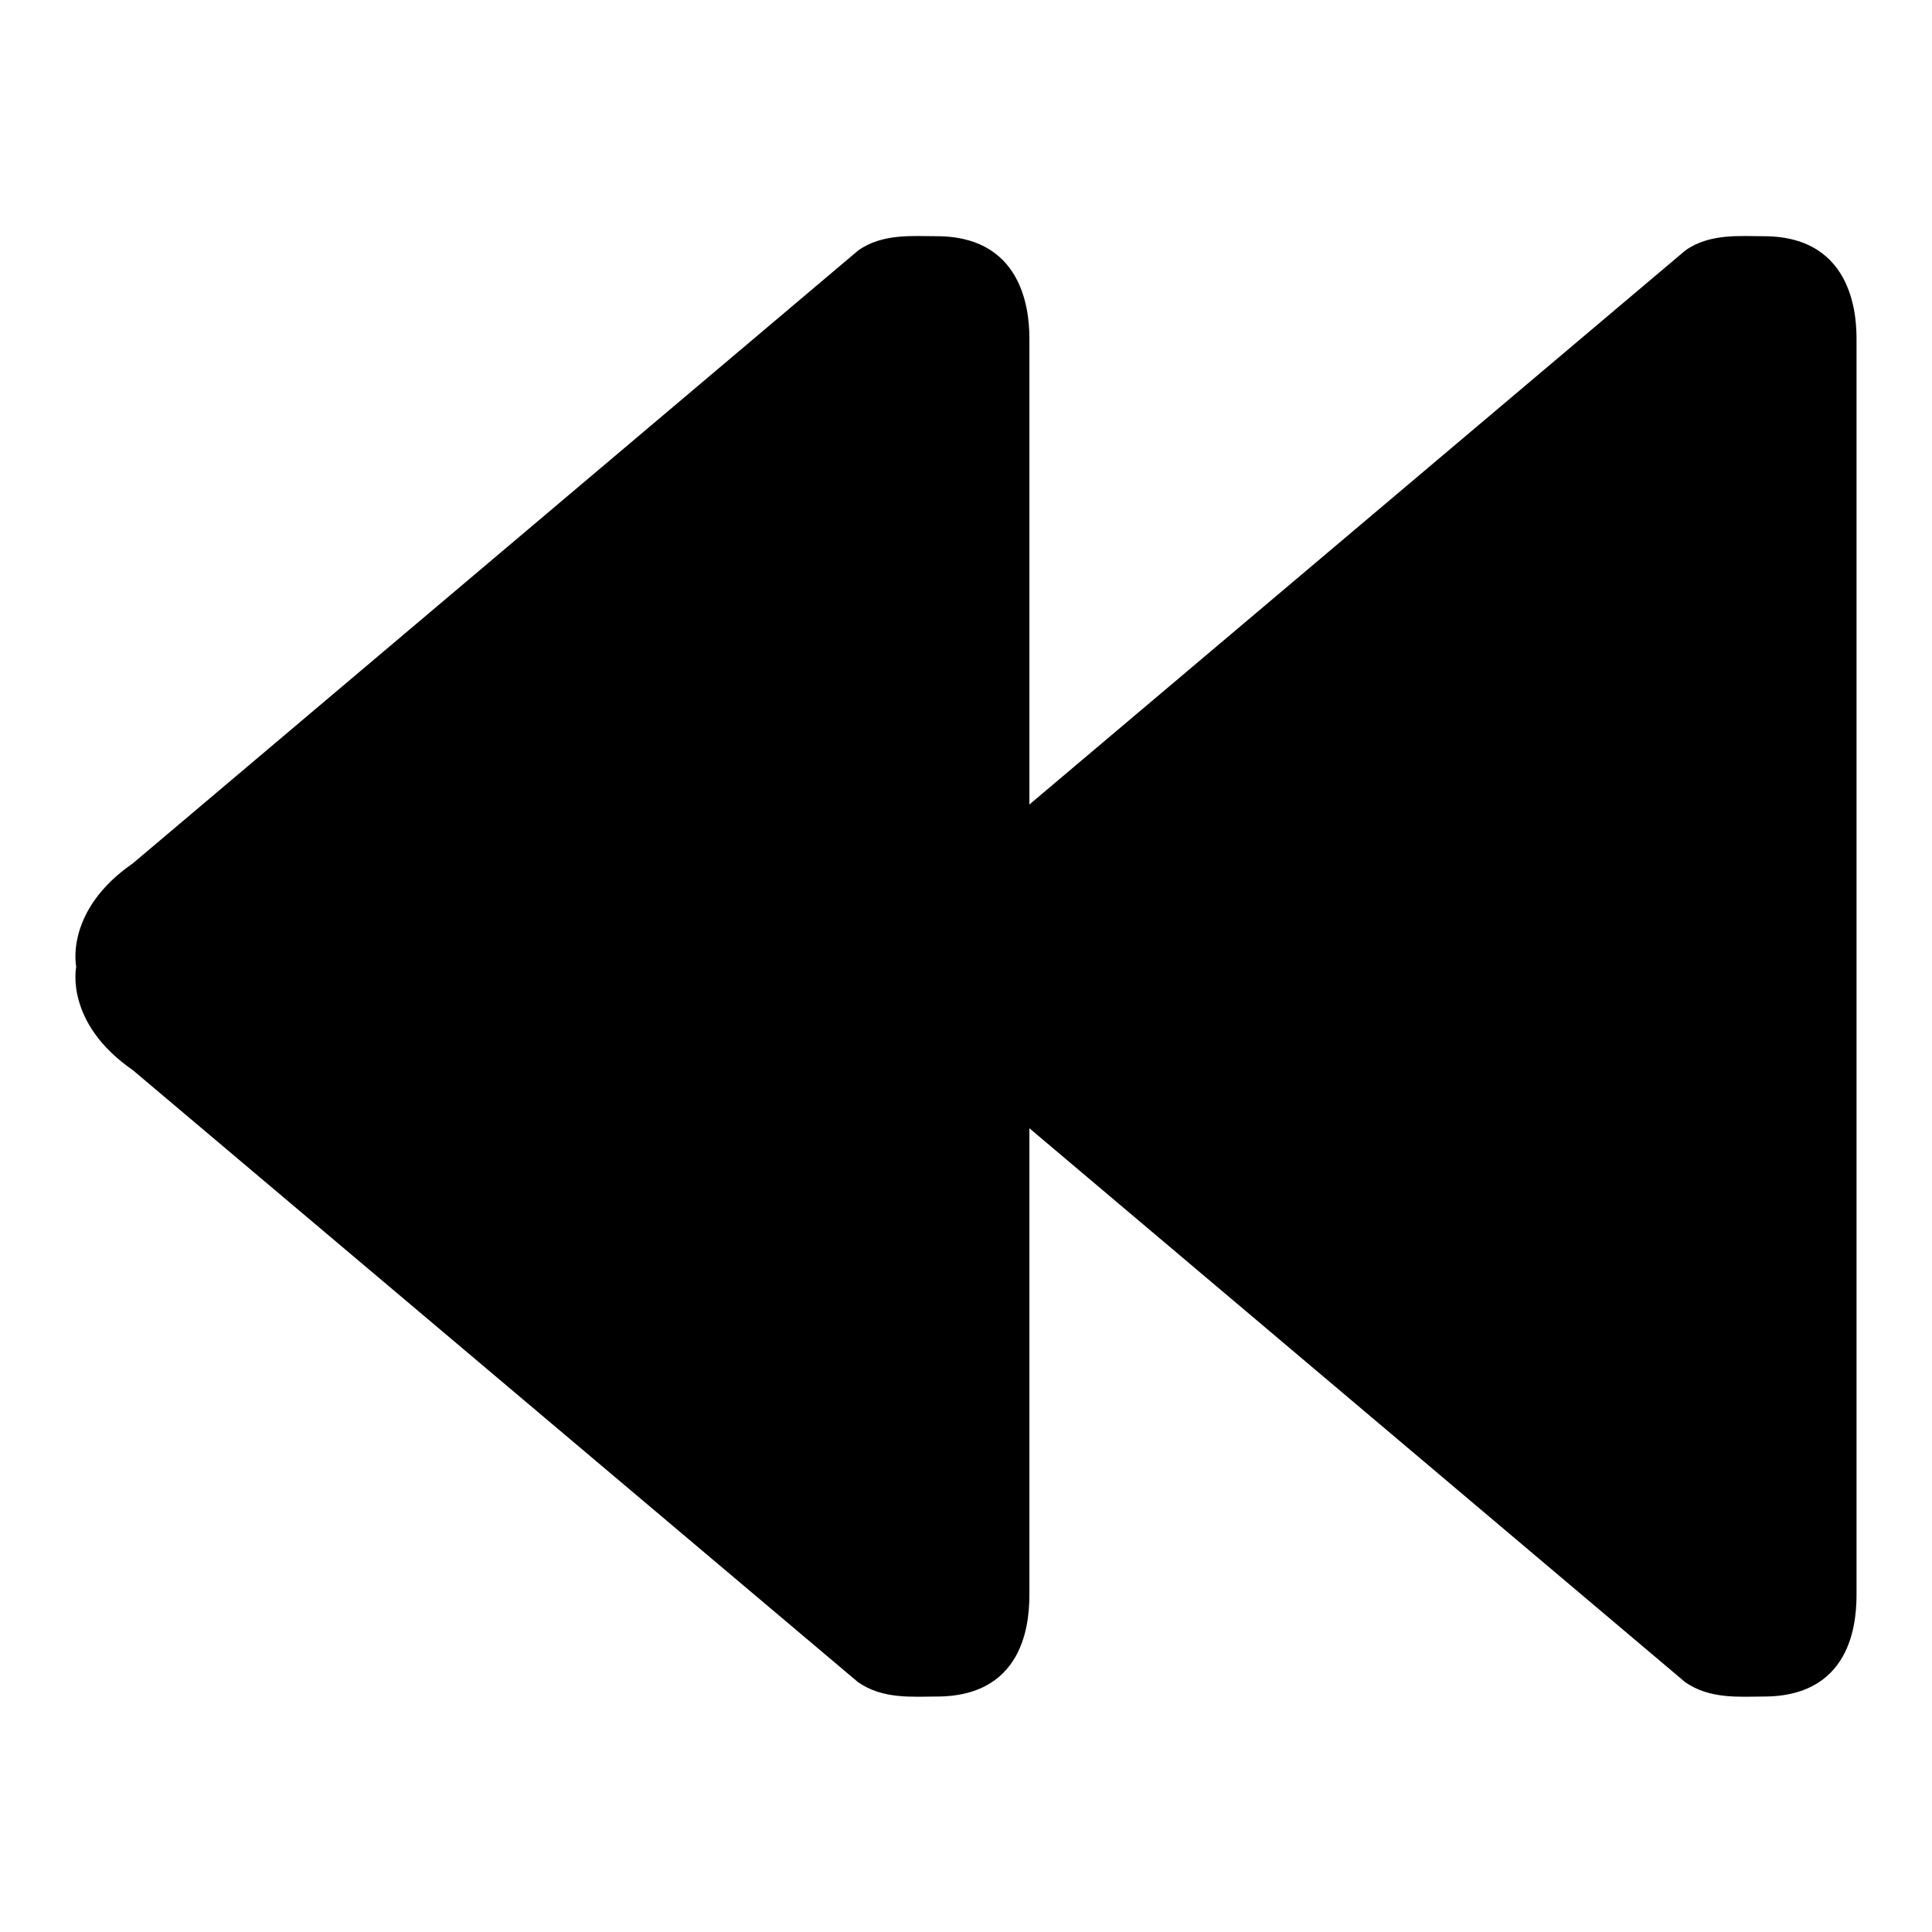<?xml version="1.0" encoding="utf-8"?>
<!-- Svg Vector Icons : http://www.onlinewebfonts.com/icon -->
<!DOCTYPE svg PUBLIC "-//W3C//DTD SVG 1.1//EN" "http://www.w3.org/Graphics/SVG/1.1/DTD/svg11.dtd">
<svg version="1.1" xmlns="http://www.w3.org/2000/svg" xmlns:xlink="http://www.w3.org/1999/xlink" x="0px" y="0px" viewBox="0 0 256 256" enable-background="new 0 0 256 256" xml:space="preserve">
<g><g><g id="Previous_track"><path fill="#000000" d="M233.7,31.3c-3.1,0-7.2-0.4-10.4,1.9l-86.9,73.4V45.1c0-2.4,0-13.8-12.3-13.8c-3.1,0-7.2-0.4-10.4,1.9l-96.1,81.2c-9.1,6.3-7.5,13.7-7.5,13.7s-1.6,7.4,7.5,13.7l96.1,81.1c3.3,2.3,7.3,1.9,10.4,1.9c12.3,0,12.3-11,12.3-13.8v-61.5l86.9,73.4c3.3,2.3,7.3,1.9,10.4,1.9c12.3,0,12.3-11,12.3-13.8V45.1C246,42.7,246,31.3,233.7,31.3z"/></g><g></g><g></g><g></g><g></g><g></g><g></g><g></g><g></g><g></g><g></g><g></g><g></g><g></g><g></g><g></g></g></g>
</svg>
